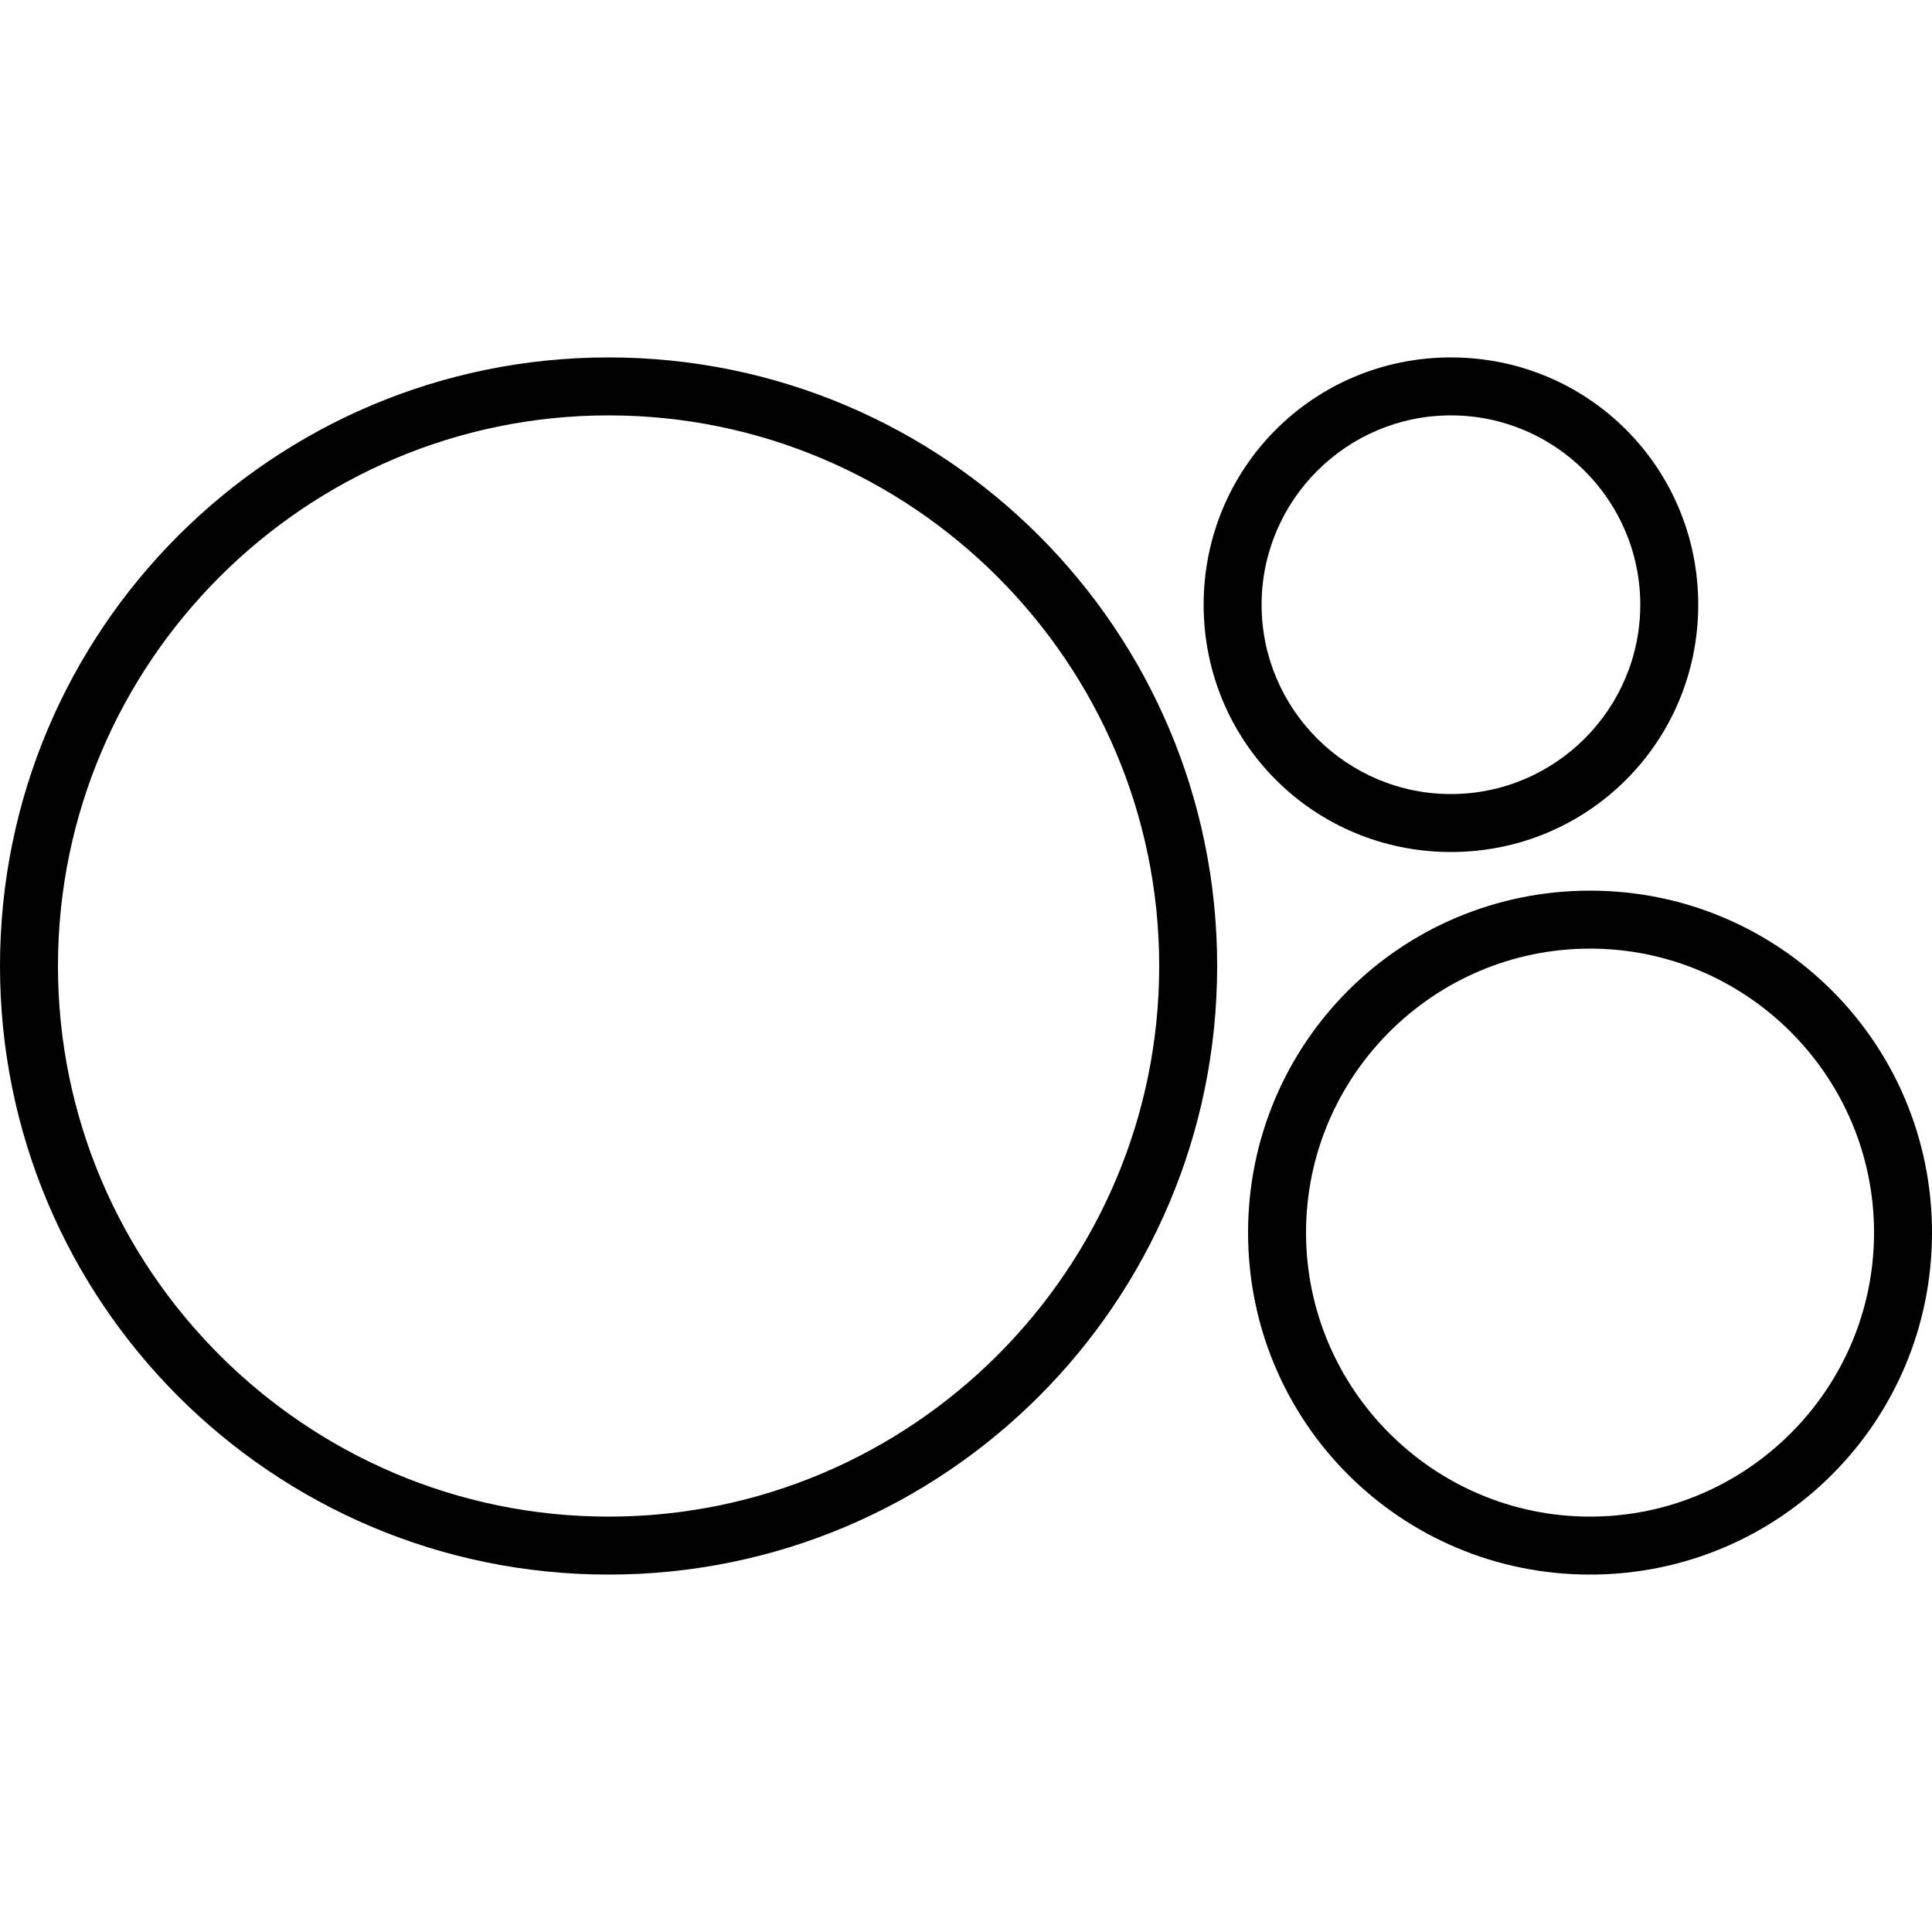 <?xml version="1.0" encoding="utf-8"?>
<!-- Generator: Adobe Illustrator 29.6.1, SVG Export Plug-In . SVG Version: 9.03 Build 0)  -->
<svg version="1.0" id="Livello_1" xmlns="http://www.w3.org/2000/svg" xmlns:xlink="http://www.w3.org/1999/xlink" x="0px" y="0px"
	 viewBox="0 0 100 100" style="enable-background:new 0 0 100 100;" xml:space="preserve">
<g>
	<path d="M31.5,18.5C14.1,18.5,0,32.6,0,50s14.1,31.5,31.5,31.5S63,67.4,63,50S48.9,18.5,31.5,18.5z M31.5,78.5
		C15.8,78.5,3,65.7,3,50s12.8-28.5,28.5-28.5S60,34.3,60,50S47.2,78.5,31.5,78.5z"/>
	<path d="M82.3,46.1c-9.8,0-17.7,7.9-17.7,17.7c0,9.8,7.9,17.7,17.7,17.7c9.8,0,17.7-7.9,17.7-17.7C100,54,92.1,46.1,82.3,46.1z
		 M82.3,78.5c-8.1,0-14.7-6.6-14.7-14.7c0-8.1,6.6-14.7,14.7-14.7c8.1,0,14.7,6.6,14.7,14.7C97,71.9,90.4,78.5,82.3,78.5z"/>
	<path d="M75.1,44.1c7.1,0,12.8-5.7,12.8-12.8c0-7.1-5.7-12.8-12.8-12.8c-7.1,0-12.8,5.7-12.8,12.8C62.3,38.4,68,44.1,75.1,44.1z
		 M75.1,21.5c5.4,0,9.8,4.4,9.8,9.8s-4.4,9.8-9.8,9.8s-9.8-4.4-9.8-9.8S69.7,21.5,75.1,21.5z"/>
</g>
</svg>

